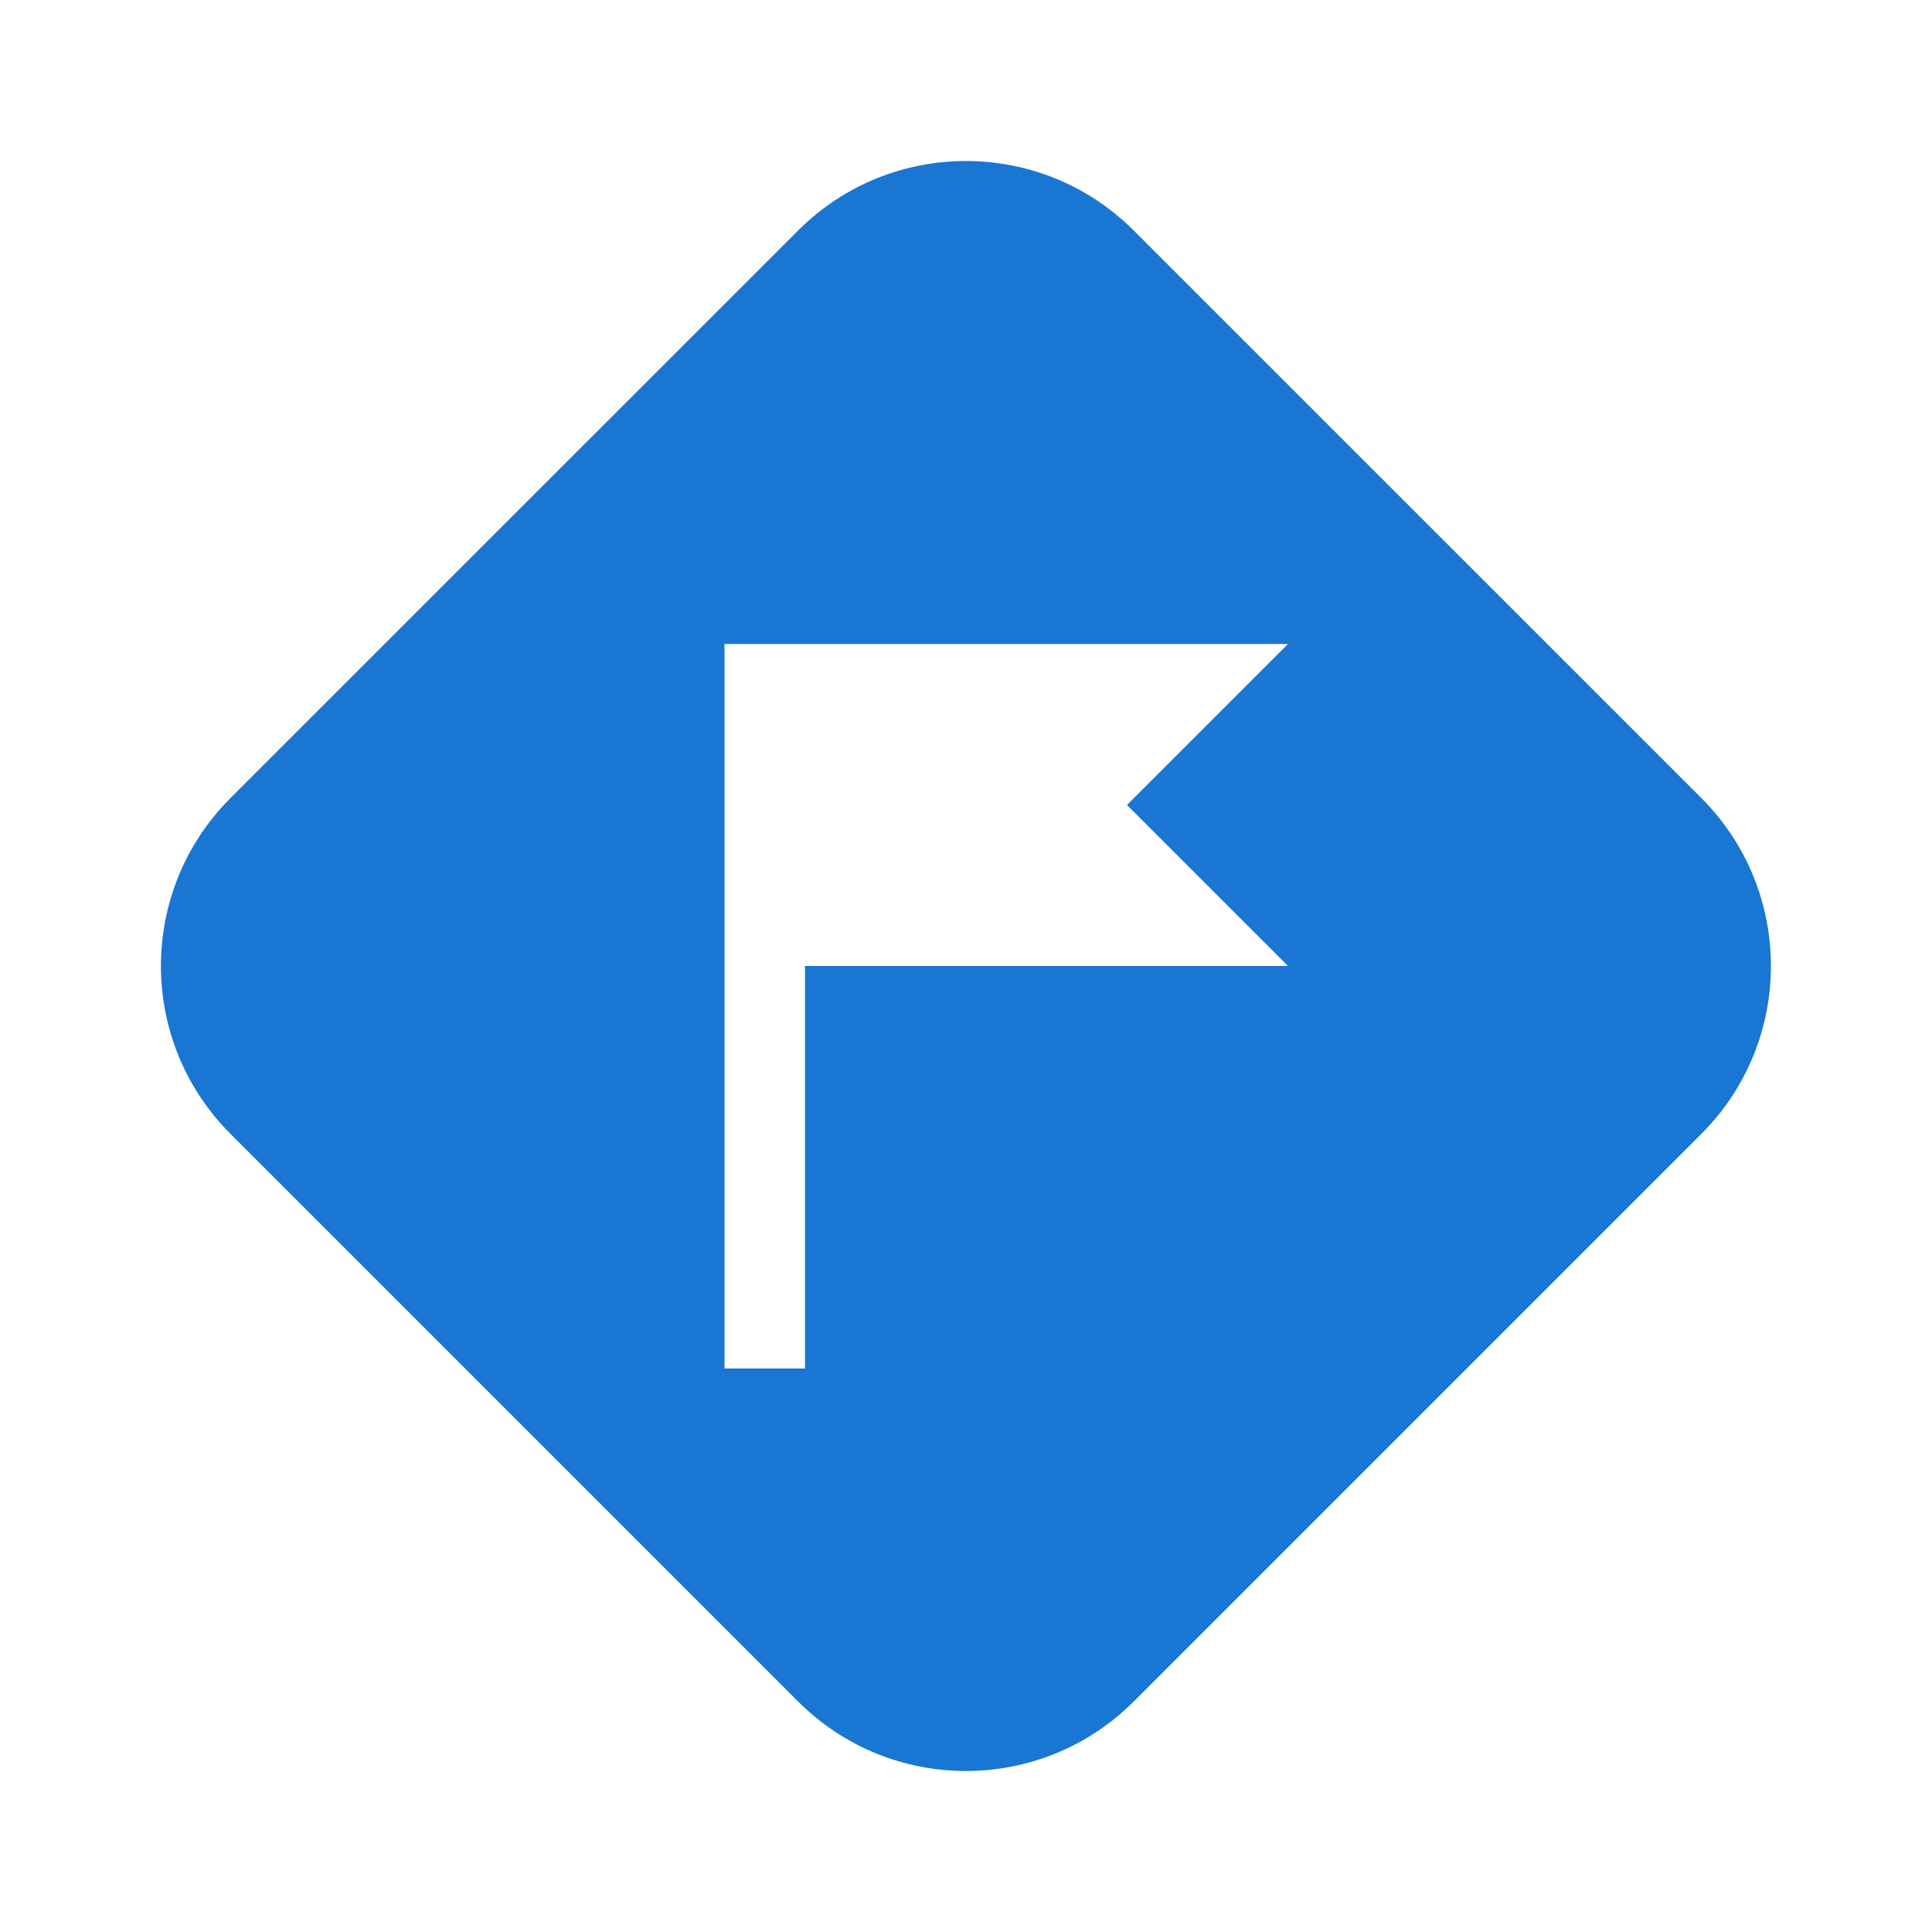 <svg width="24" height="24" viewBox="0 0 24 24" fill="none" xmlns="http://www.w3.org/2000/svg">
<path d="M9.914 2.864C11.065 1.712 12.933 1.712 14.084 2.864L21.135 9.914C22.287 11.066 22.287 12.934 21.135 14.085L14.084 21.136C12.933 22.288 11.065 22.288 9.914 21.136L2.863 14.085C1.711 12.934 1.711 11.066 2.863 9.914L9.914 2.864ZM9 17H10V12H16L14 10L16 8H9V17Z" fill="#1976D3"/>
</svg>
